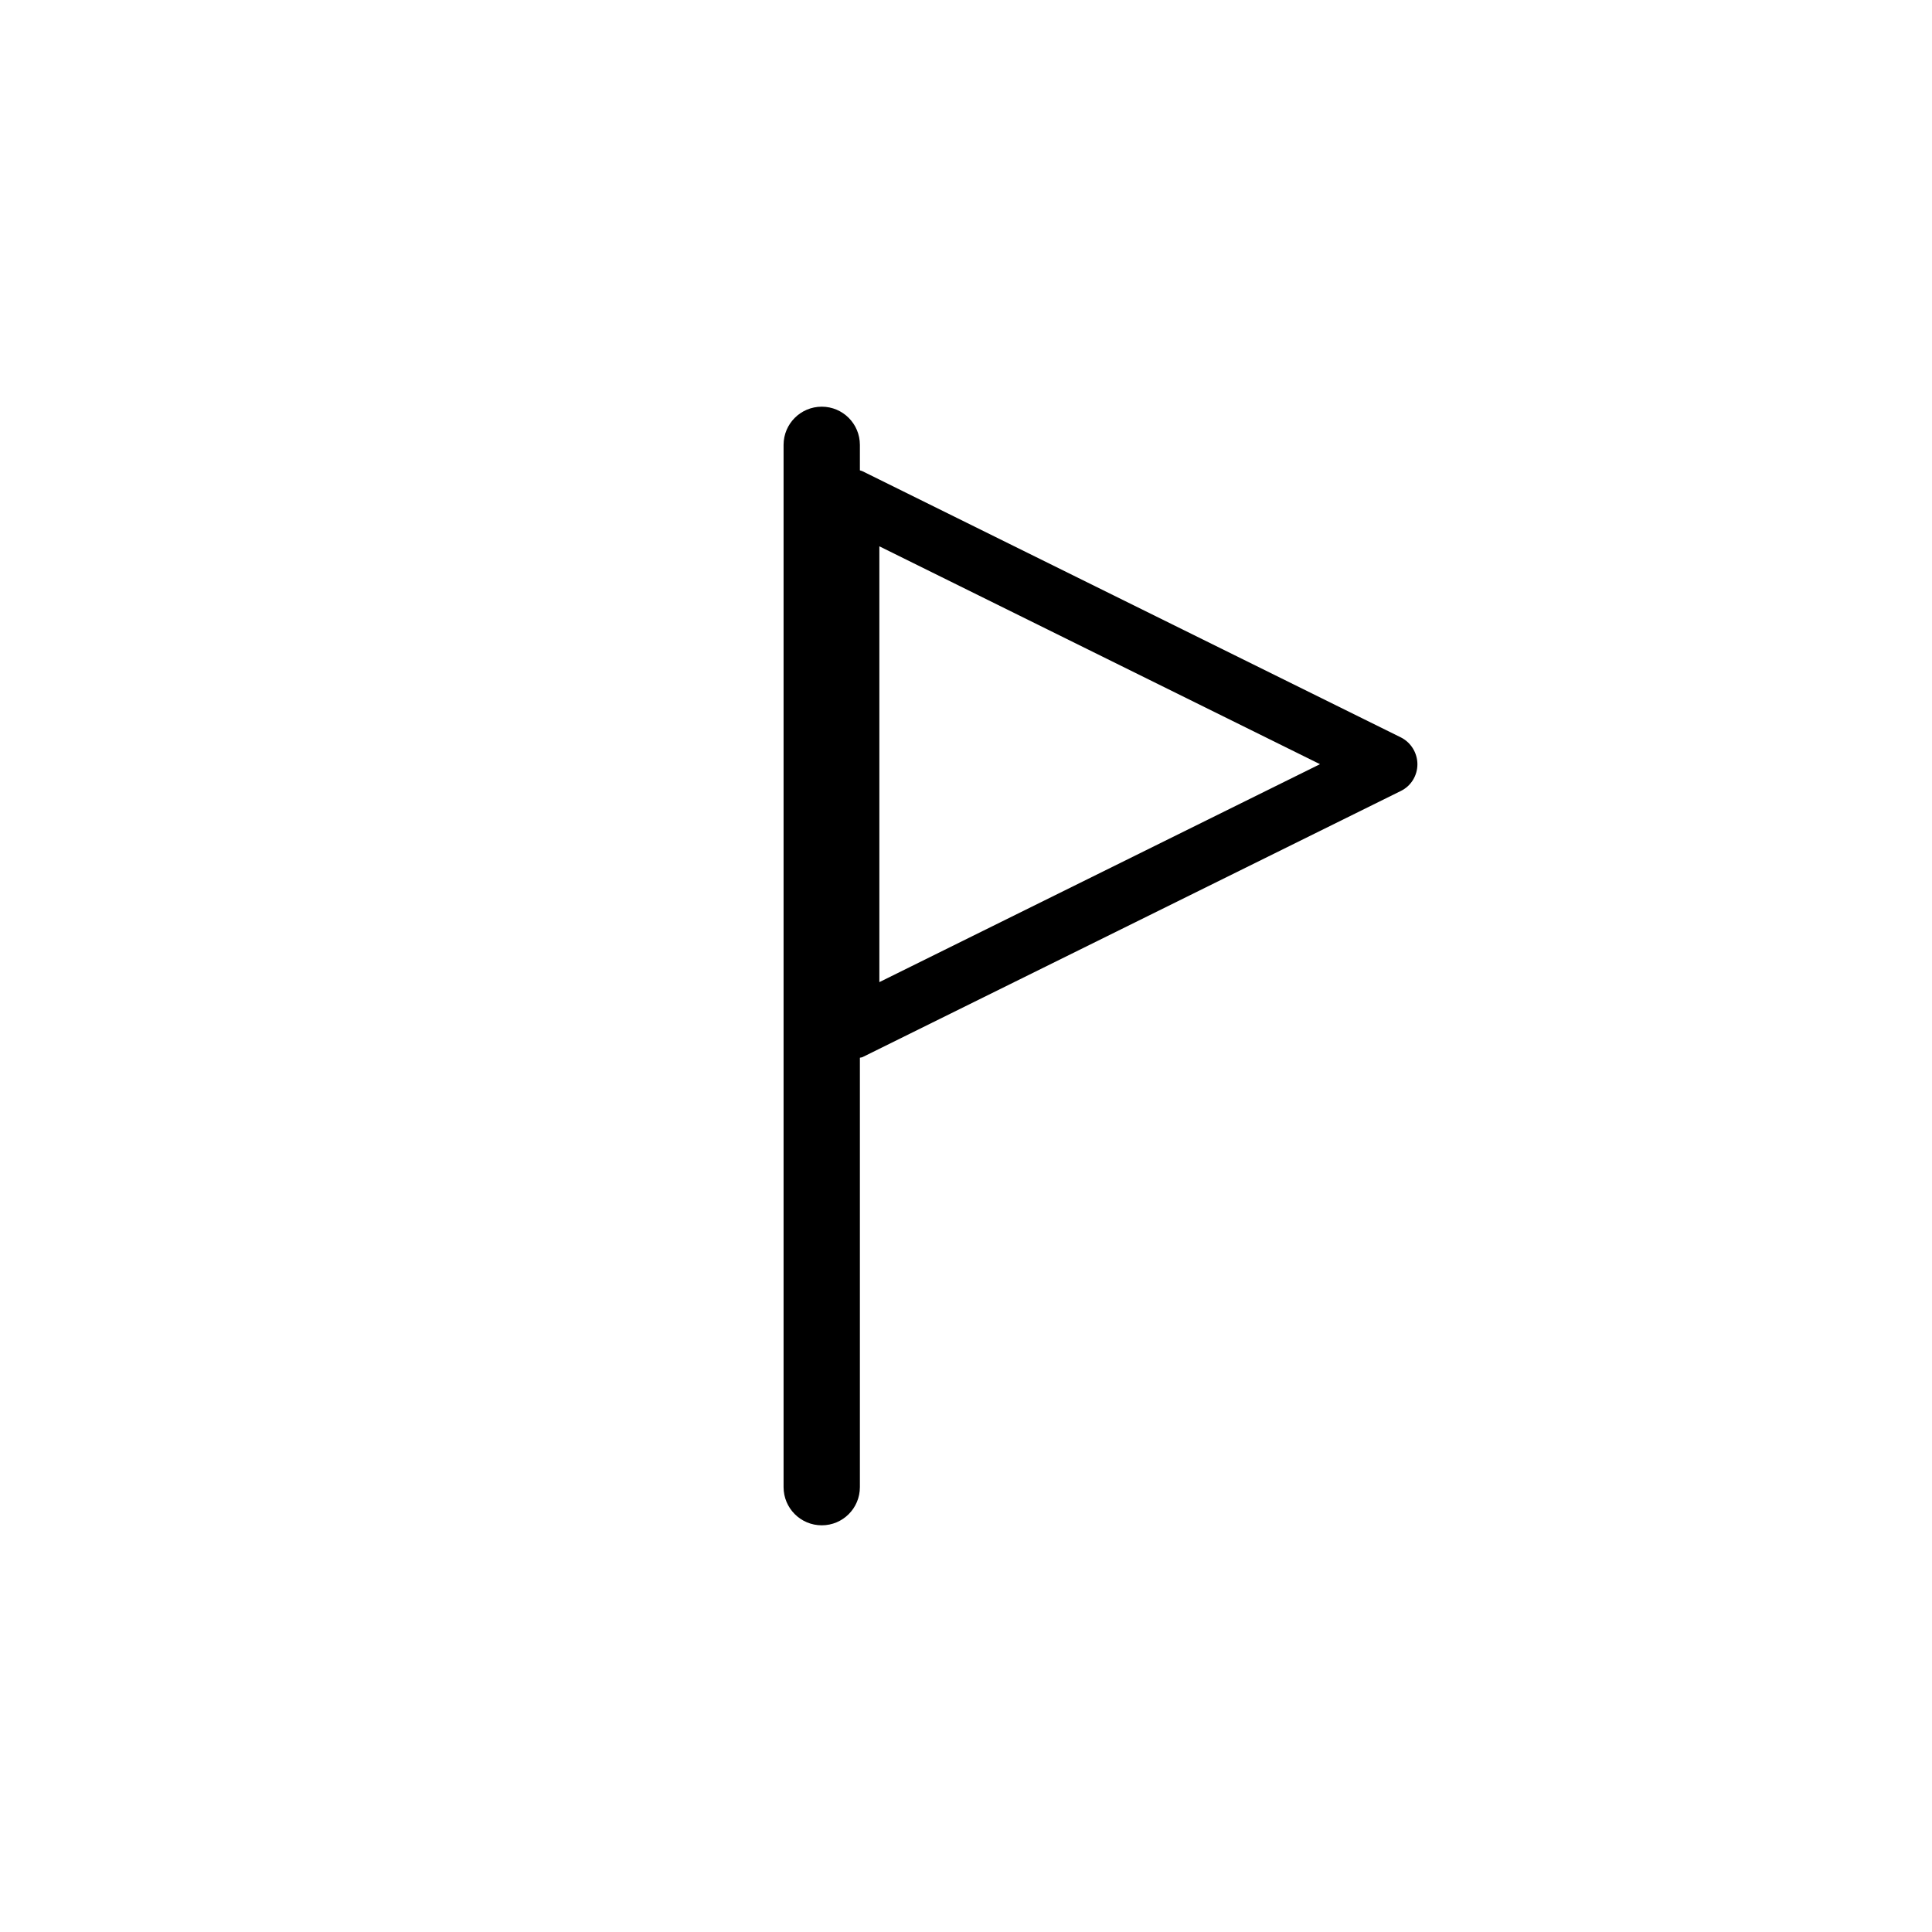 <?xml version="1.0" encoding="utf-8"?>
<!-- Generator: Adobe Illustrator 15.0.0, SVG Export Plug-In . SVG Version: 6.00 Build 0)  -->
<!DOCTYPE svg PUBLIC "-//W3C//DTD SVG 1.1//EN" "http://www.w3.org/Graphics/SVG/1.1/DTD/svg11.dtd">
<svg version="1.1" id="Layer_1" xmlns="http://www.w3.org/2000/svg" xmlns:xlink="http://www.w3.org/1999/xlink" x="0px" y="0px"
	 width="26px" height="26px" viewBox="0 0 26 26" enable-background="new 0 0 26 26" xml:space="preserve">
<path d="M18.851,9.923L11.61,6.343c-0.012-0.006-0.024-0.009-0.038-0.013V5.987c0-0.284-0.23-0.514-0.513-0.514
	c-0.284,0-0.514,0.23-0.514,0.514v14.026c0,0.284,0.23,0.514,0.514,0.514c0.283,0,0.513-0.229,0.513-0.514v-5.778
	c0.013-0.005,0.026-0.003,0.038-0.01l7.241-3.58c0.138-0.067,0.224-0.207,0.224-0.361C19.074,10.132,18.988,9.991,18.851,9.923z
	 M11.834,13.217V7.352l5.93,2.932L11.834,13.217z"/>
</svg>
